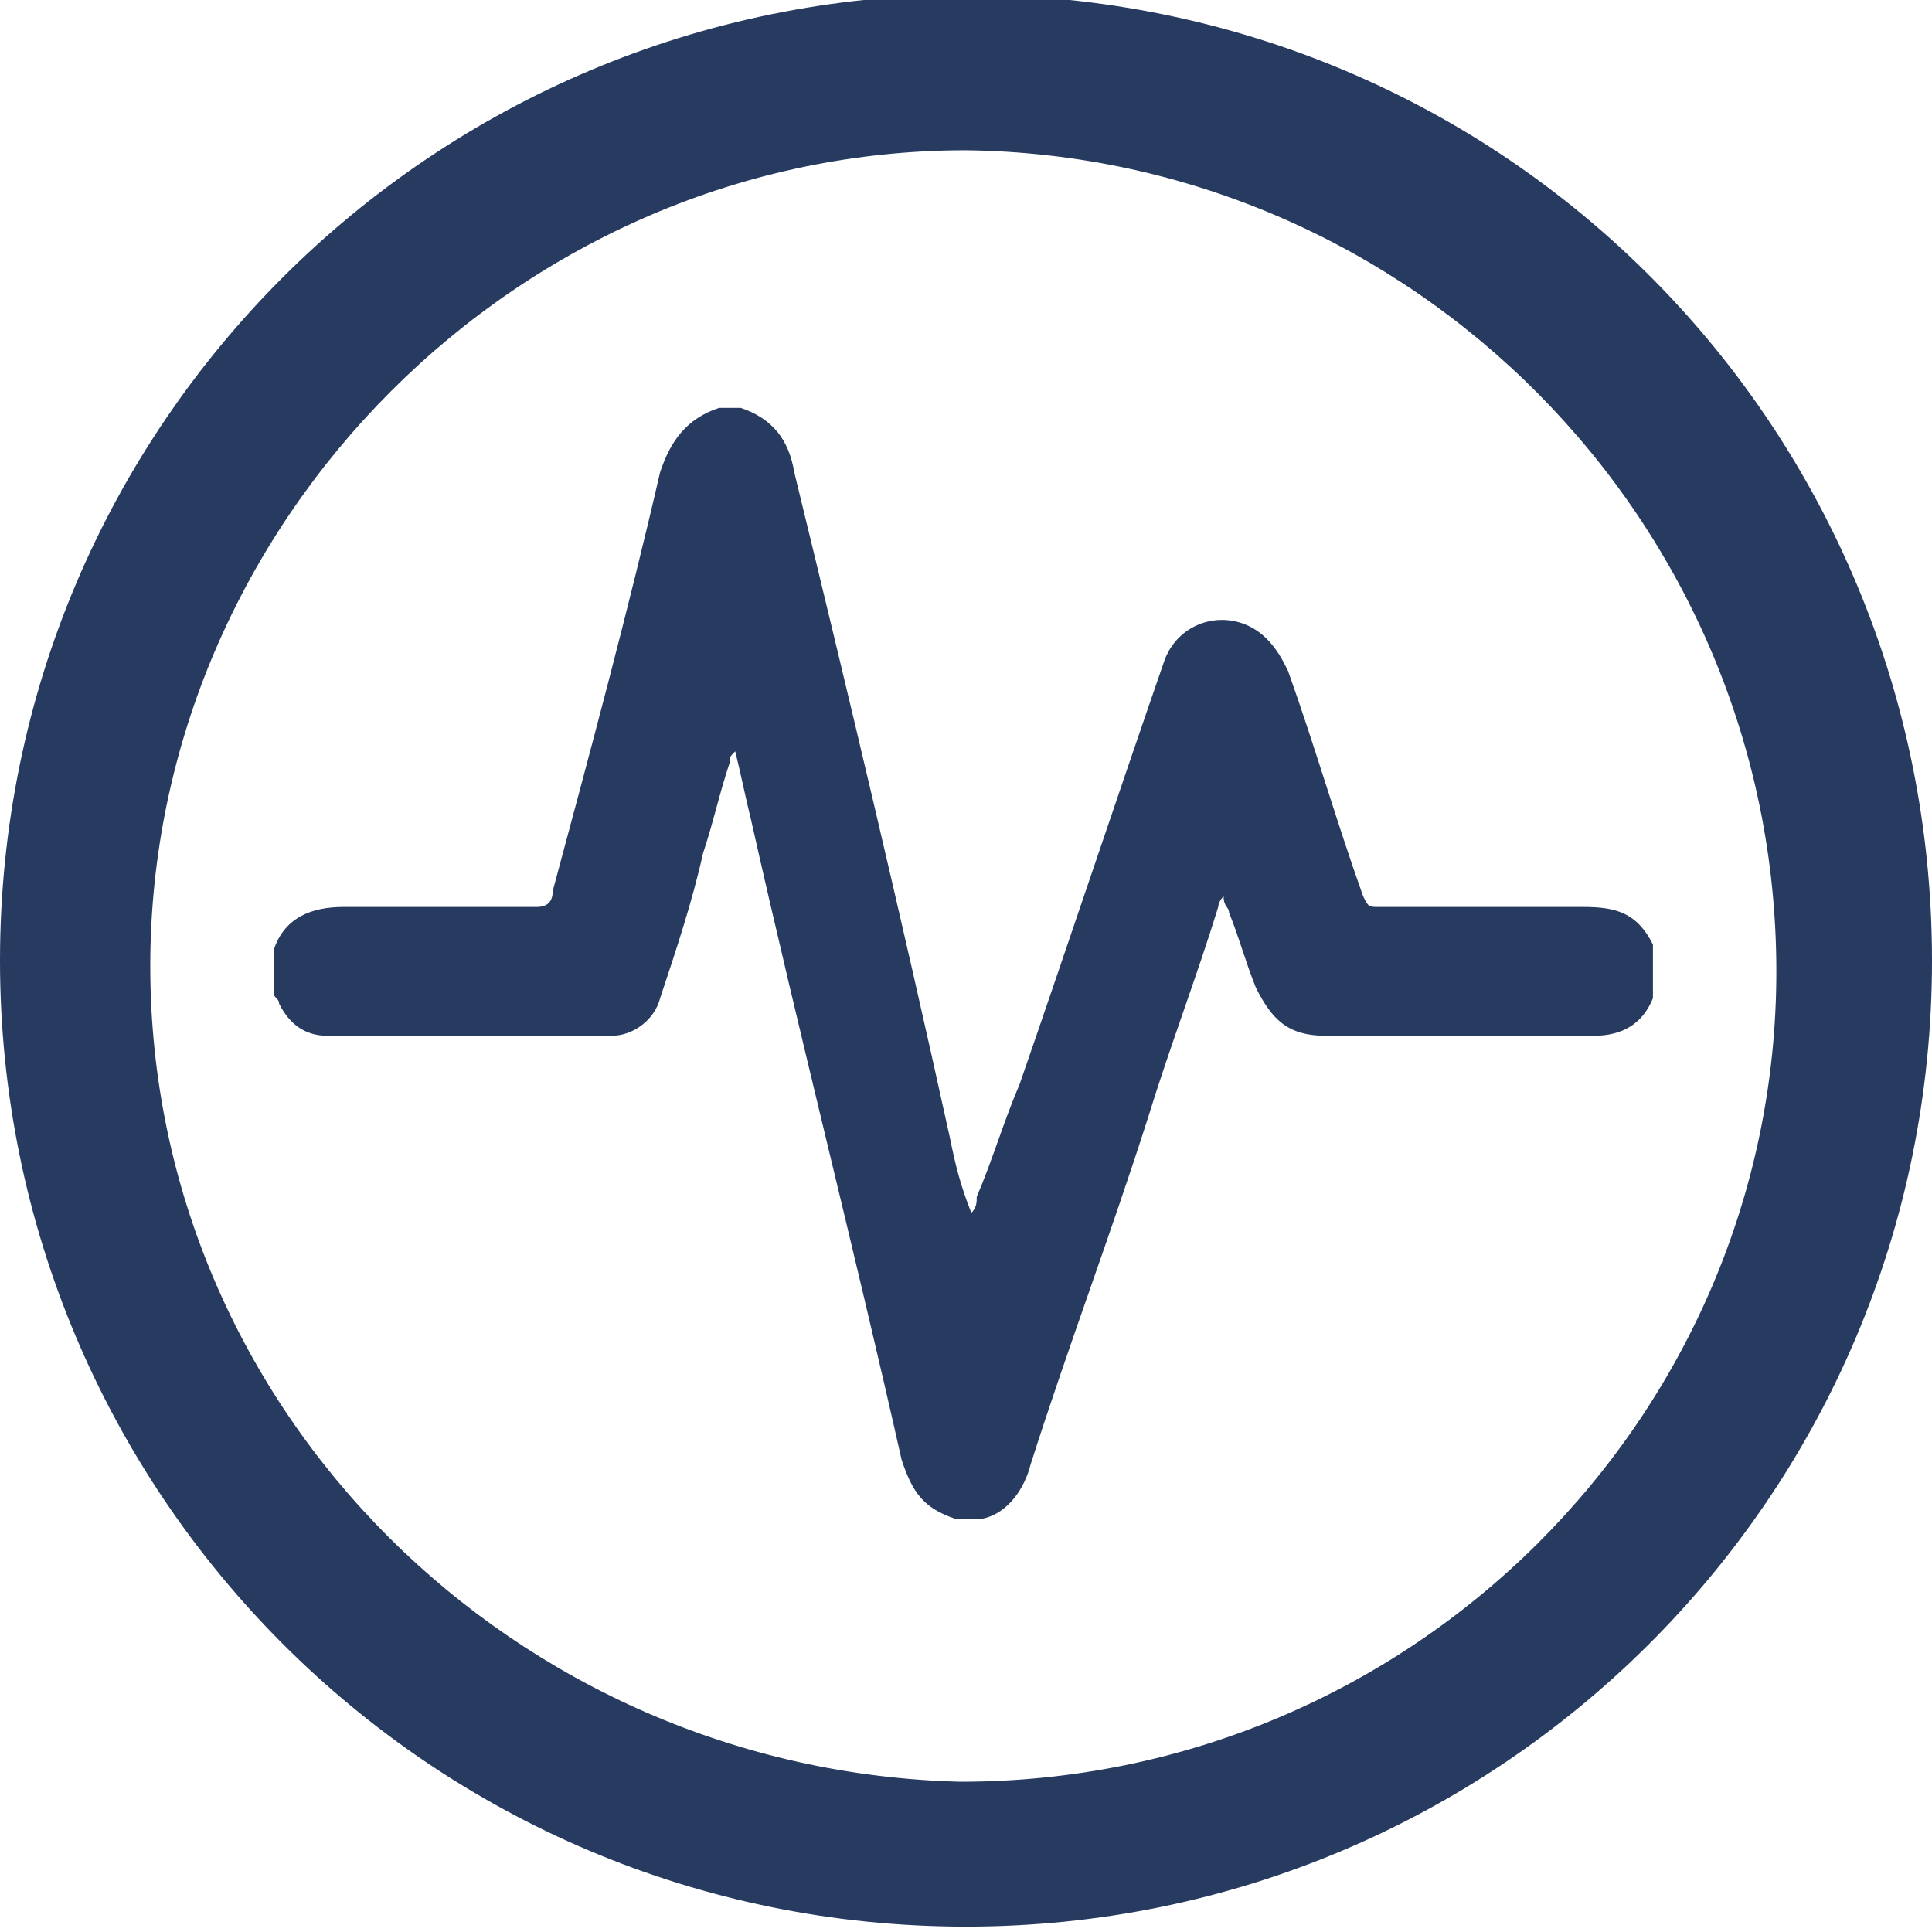 <?xml version="1.0" encoding="utf-8"?>
<!-- Generator: Adobe Illustrator 27.9.0, SVG Export Plug-In . SVG Version: 6.00 Build 0)  -->
<svg version="1.1" id="Layer_1" xmlns="http://www.w3.org/2000/svg" xmlns:xlink="http://www.w3.org/1999/xlink" x="0px" y="0px"
	 viewBox="0 0 36 36" style="enable-background:new 0 0 36 36;" xml:space="preserve">
<style type="text/css">
	.st0{fill:#273A60;}
</style>
<g>
	<path class="st0" d="M18-0.1c-9.9,0-18,8-18,18c0,9.9,8,18,18,18c9.9,0,18-8,18-18C36,8,28.1-0.1,18-0.1z M17.9,33.2
		C9.6,33,2.8,26.3,2.8,18S9.7,2.8,18,2.8c8.3,0.1,15.1,6.9,15.1,15.3C33.1,26.4,26.3,33.2,17.9,33.2z"/>
	<path class="st0" d="M18.3,28.3c-0.2,0-0.3,0-0.5,0c-0.6-0.2-0.8-0.5-1-1.1c-0.9-4-1.9-7.9-2.8-11.9c-0.1-0.4-0.2-0.9-0.3-1.3
		c-0.1,0.1-0.1,0.1-0.1,0.2c-0.2,0.6-0.3,1.1-0.5,1.7c-0.2,0.9-0.5,1.8-0.8,2.7c-0.1,0.4-0.5,0.7-0.9,0.7c-1.8,0-3.5,0-5.3,0
		c-0.4,0-0.7-0.2-0.9-0.6c0-0.1-0.1-0.1-0.1-0.2c0-0.3,0-0.5,0-0.8c0.2-0.6,0.7-0.8,1.3-0.8c1.2,0,2.4,0,3.6,0
		c0.2,0,0.3-0.1,0.3-0.3c0.7-2.6,1.4-5.2,2-7.8c0.2-0.6,0.5-1,1.1-1.2c0.1,0,0.3,0,0.4,0c0.6,0.2,0.9,0.6,1,1.2
		c1,4.1,2,8.3,2.9,12.4c0.1,0.5,0.2,0.9,0.4,1.4c0.1-0.1,0.1-0.2,0.1-0.3c0.3-0.7,0.5-1.4,0.8-2.1c0.9-2.6,1.8-5.3,2.7-7.9
		c0.3-0.8,1.3-1,1.9-0.4c0.2,0.2,0.3,0.4,0.4,0.6c0.5,1.4,0.9,2.8,1.4,4.2c0.1,0.2,0.1,0.2,0.3,0.2c1.3,0,2.5,0,3.8,0
		c0.6,0,1,0.1,1.3,0.7c0,0.3,0,0.6,0,1c-0.2,0.5-0.6,0.7-1.1,0.7c-1.7,0-3.4,0-5,0c-0.7,0-1-0.3-1.3-0.9c-0.2-0.5-0.3-0.9-0.5-1.4
		c0-0.1-0.1-0.1-0.1-0.3c-0.1,0.1-0.1,0.2-0.1,0.2c-0.4,1.3-0.9,2.6-1.3,3.9c-0.7,2.2-1.5,4.3-2.2,6.5
		C19.1,27.7,18.8,28.2,18.3,28.3z"/>
</g>
</svg>
